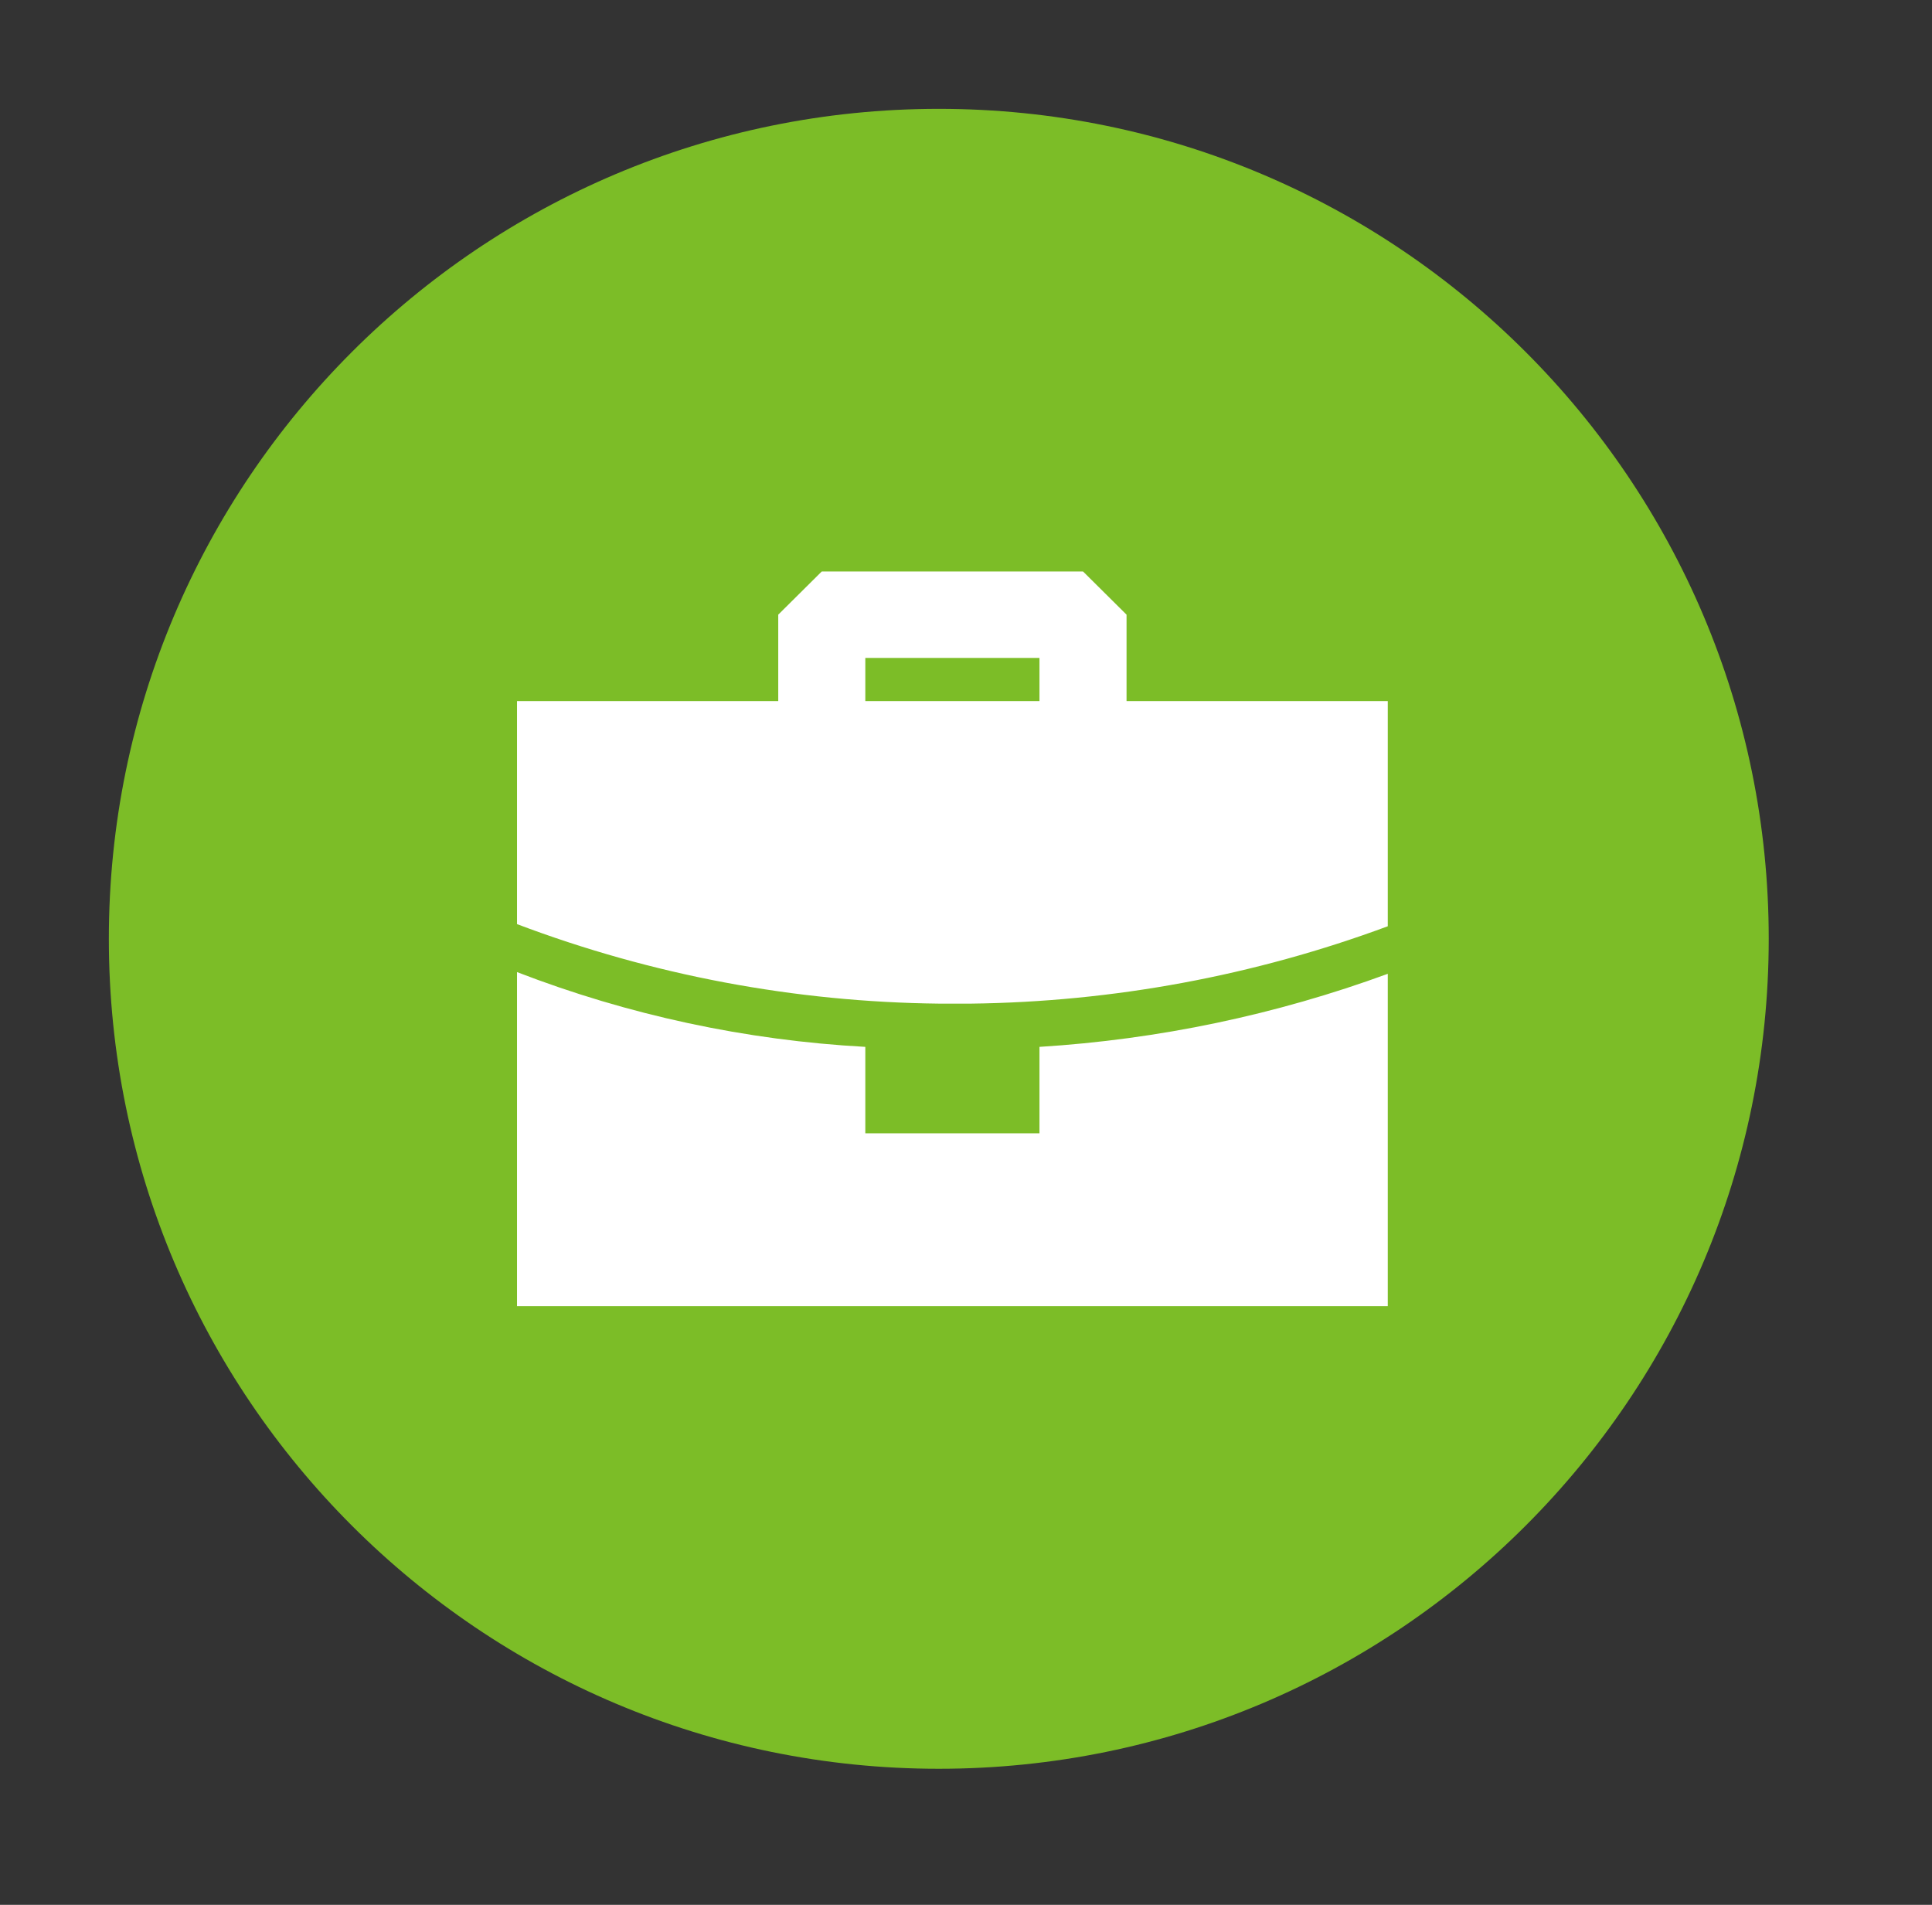 <svg width="71" height="70" viewBox="0 0 71 70" fill="none" xmlns="http://www.w3.org/2000/svg">
<rect x="0" y="0" width="71" height="70" fill="#333333" stroke="none"/>
<path d="M34.5 65C51.345 65 65 51.345 65 34.5C65 17.655 51.345 4 34.5 4C17.655 4 4 17.655 4 34.5C4 51.345 17.655 65 34.5 65Z" fill="#7CBD27"/>
<path fill-rule="evenodd" clip-rule="evenodd" d="M19 35.723C23.094 37.304 27.414 38.231 31.8 38.471V41.647H38.2V38.471C42.575 38.199 46.888 37.294 51 35.786V48H19V35.723ZM39.8 21L41.4 22.588V25.765H51V34.039C46.094 35.858 40.908 36.819 35.672 36.882H34.52C29.213 36.825 23.959 35.836 19 33.96V25.765H28.6V22.588L30.2 21H39.8ZM38.2 24.177H31.8V25.765H38.2V24.177Z" fill="white"/>
</svg>
